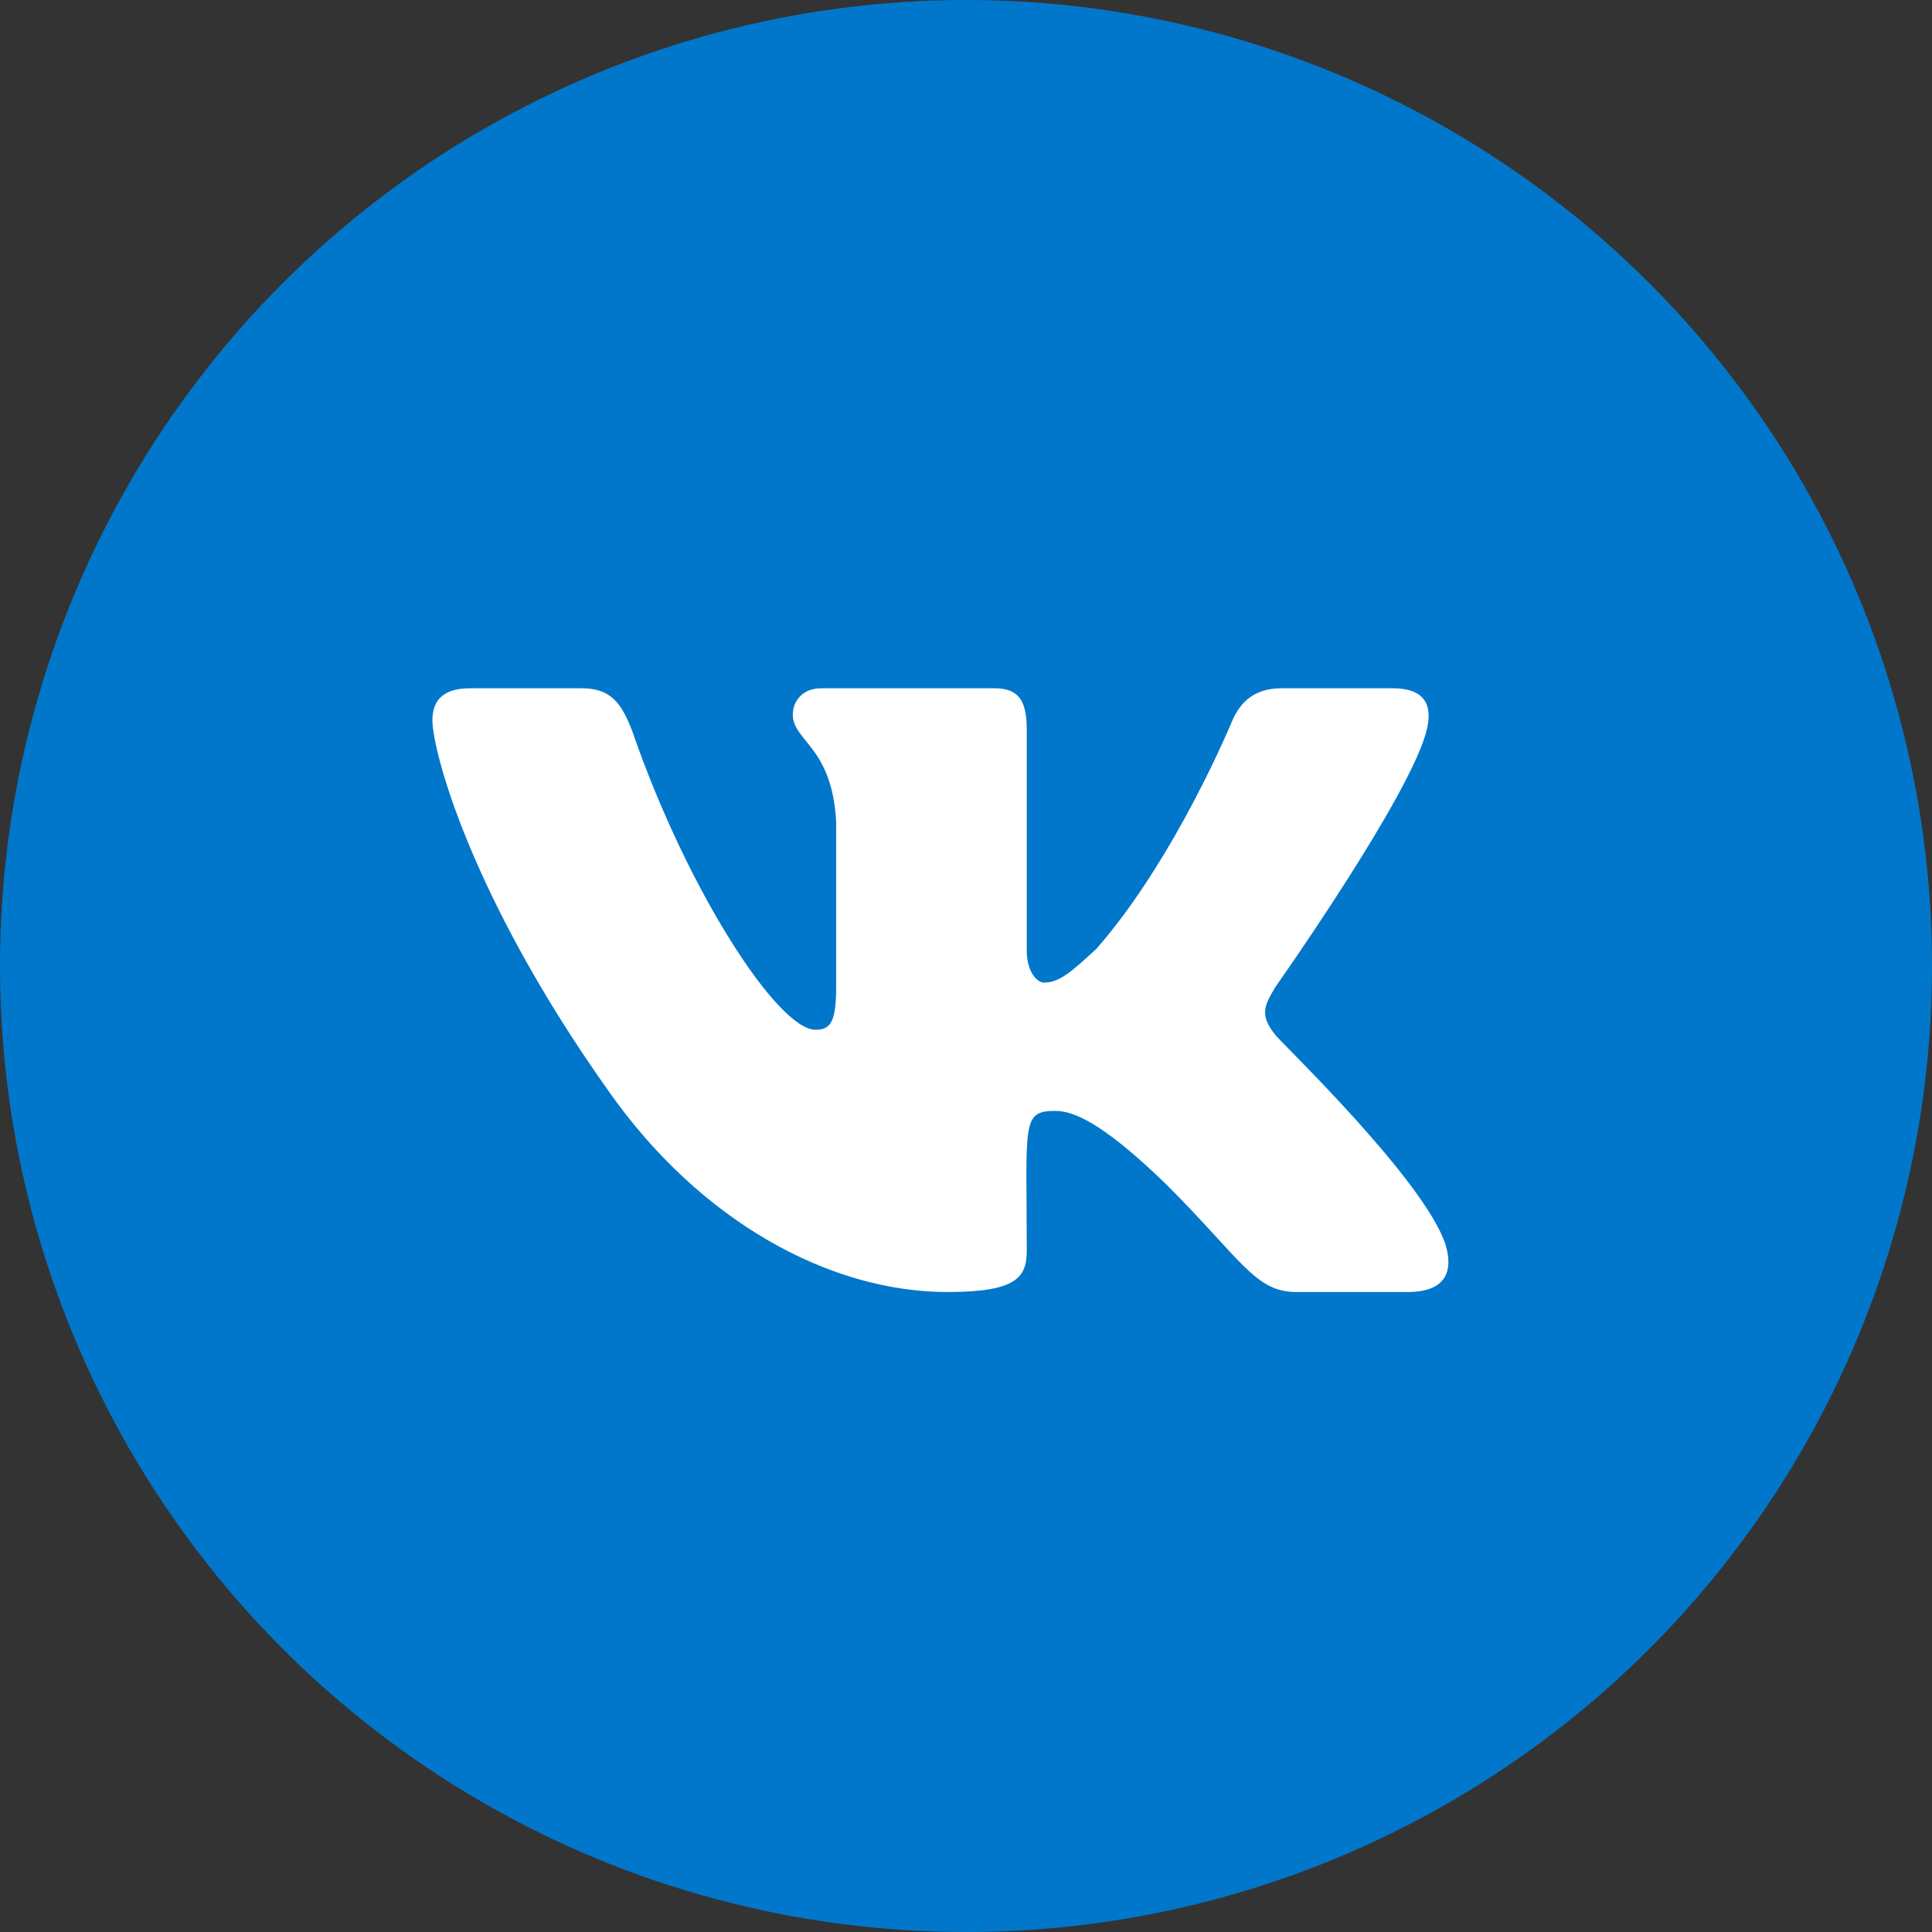 <?xml version="1.0" encoding="UTF-8"?> <svg xmlns="http://www.w3.org/2000/svg" width="40" height="40" viewBox="0 0 40 40" fill="none"><rect x="0" y="0" width="40" height="40" fill="#333333" stroke="none"/> <circle cx="20" cy="20" r="20" fill="#0177CB"></circle> <path d="M29.539 15.109C29.656 14.641 29.539 14.25 28.836 14.25H26.531C25.945 14.25 25.672 14.562 25.516 14.914C25.516 14.914 24.344 17.766 22.703 19.641C22.156 20.148 21.922 20.344 21.609 20.344C21.492 20.344 21.258 20.148 21.258 19.68V15.109C21.258 14.523 21.102 14.25 20.594 14.25H17C16.609 14.25 16.414 14.523 16.414 14.797C16.414 15.344 17.234 15.461 17.312 17.023V20.422C17.312 21.164 17.195 21.32 16.883 21.32C16.102 21.32 14.227 18.43 13.094 15.148C12.859 14.523 12.625 14.25 12.039 14.25H9.734C9.109 14.25 8.953 14.562 8.953 14.914C8.953 15.539 9.734 18.547 12.586 22.57C14.5 25.305 17.195 26.75 19.617 26.75C21.062 26.75 21.258 26.438 21.258 25.891C21.258 23.273 21.141 23 21.844 23C22.195 23 22.781 23.195 24.148 24.523C25.711 26.086 25.984 26.75 26.844 26.75H29.148C29.812 26.75 30.125 26.438 29.93 25.773C29.5 24.445 26.57 21.633 26.414 21.438C26.062 21.008 26.18 20.812 26.414 20.422C26.414 20.422 29.227 16.438 29.539 15.109Z" fill="white"></path> </svg> 